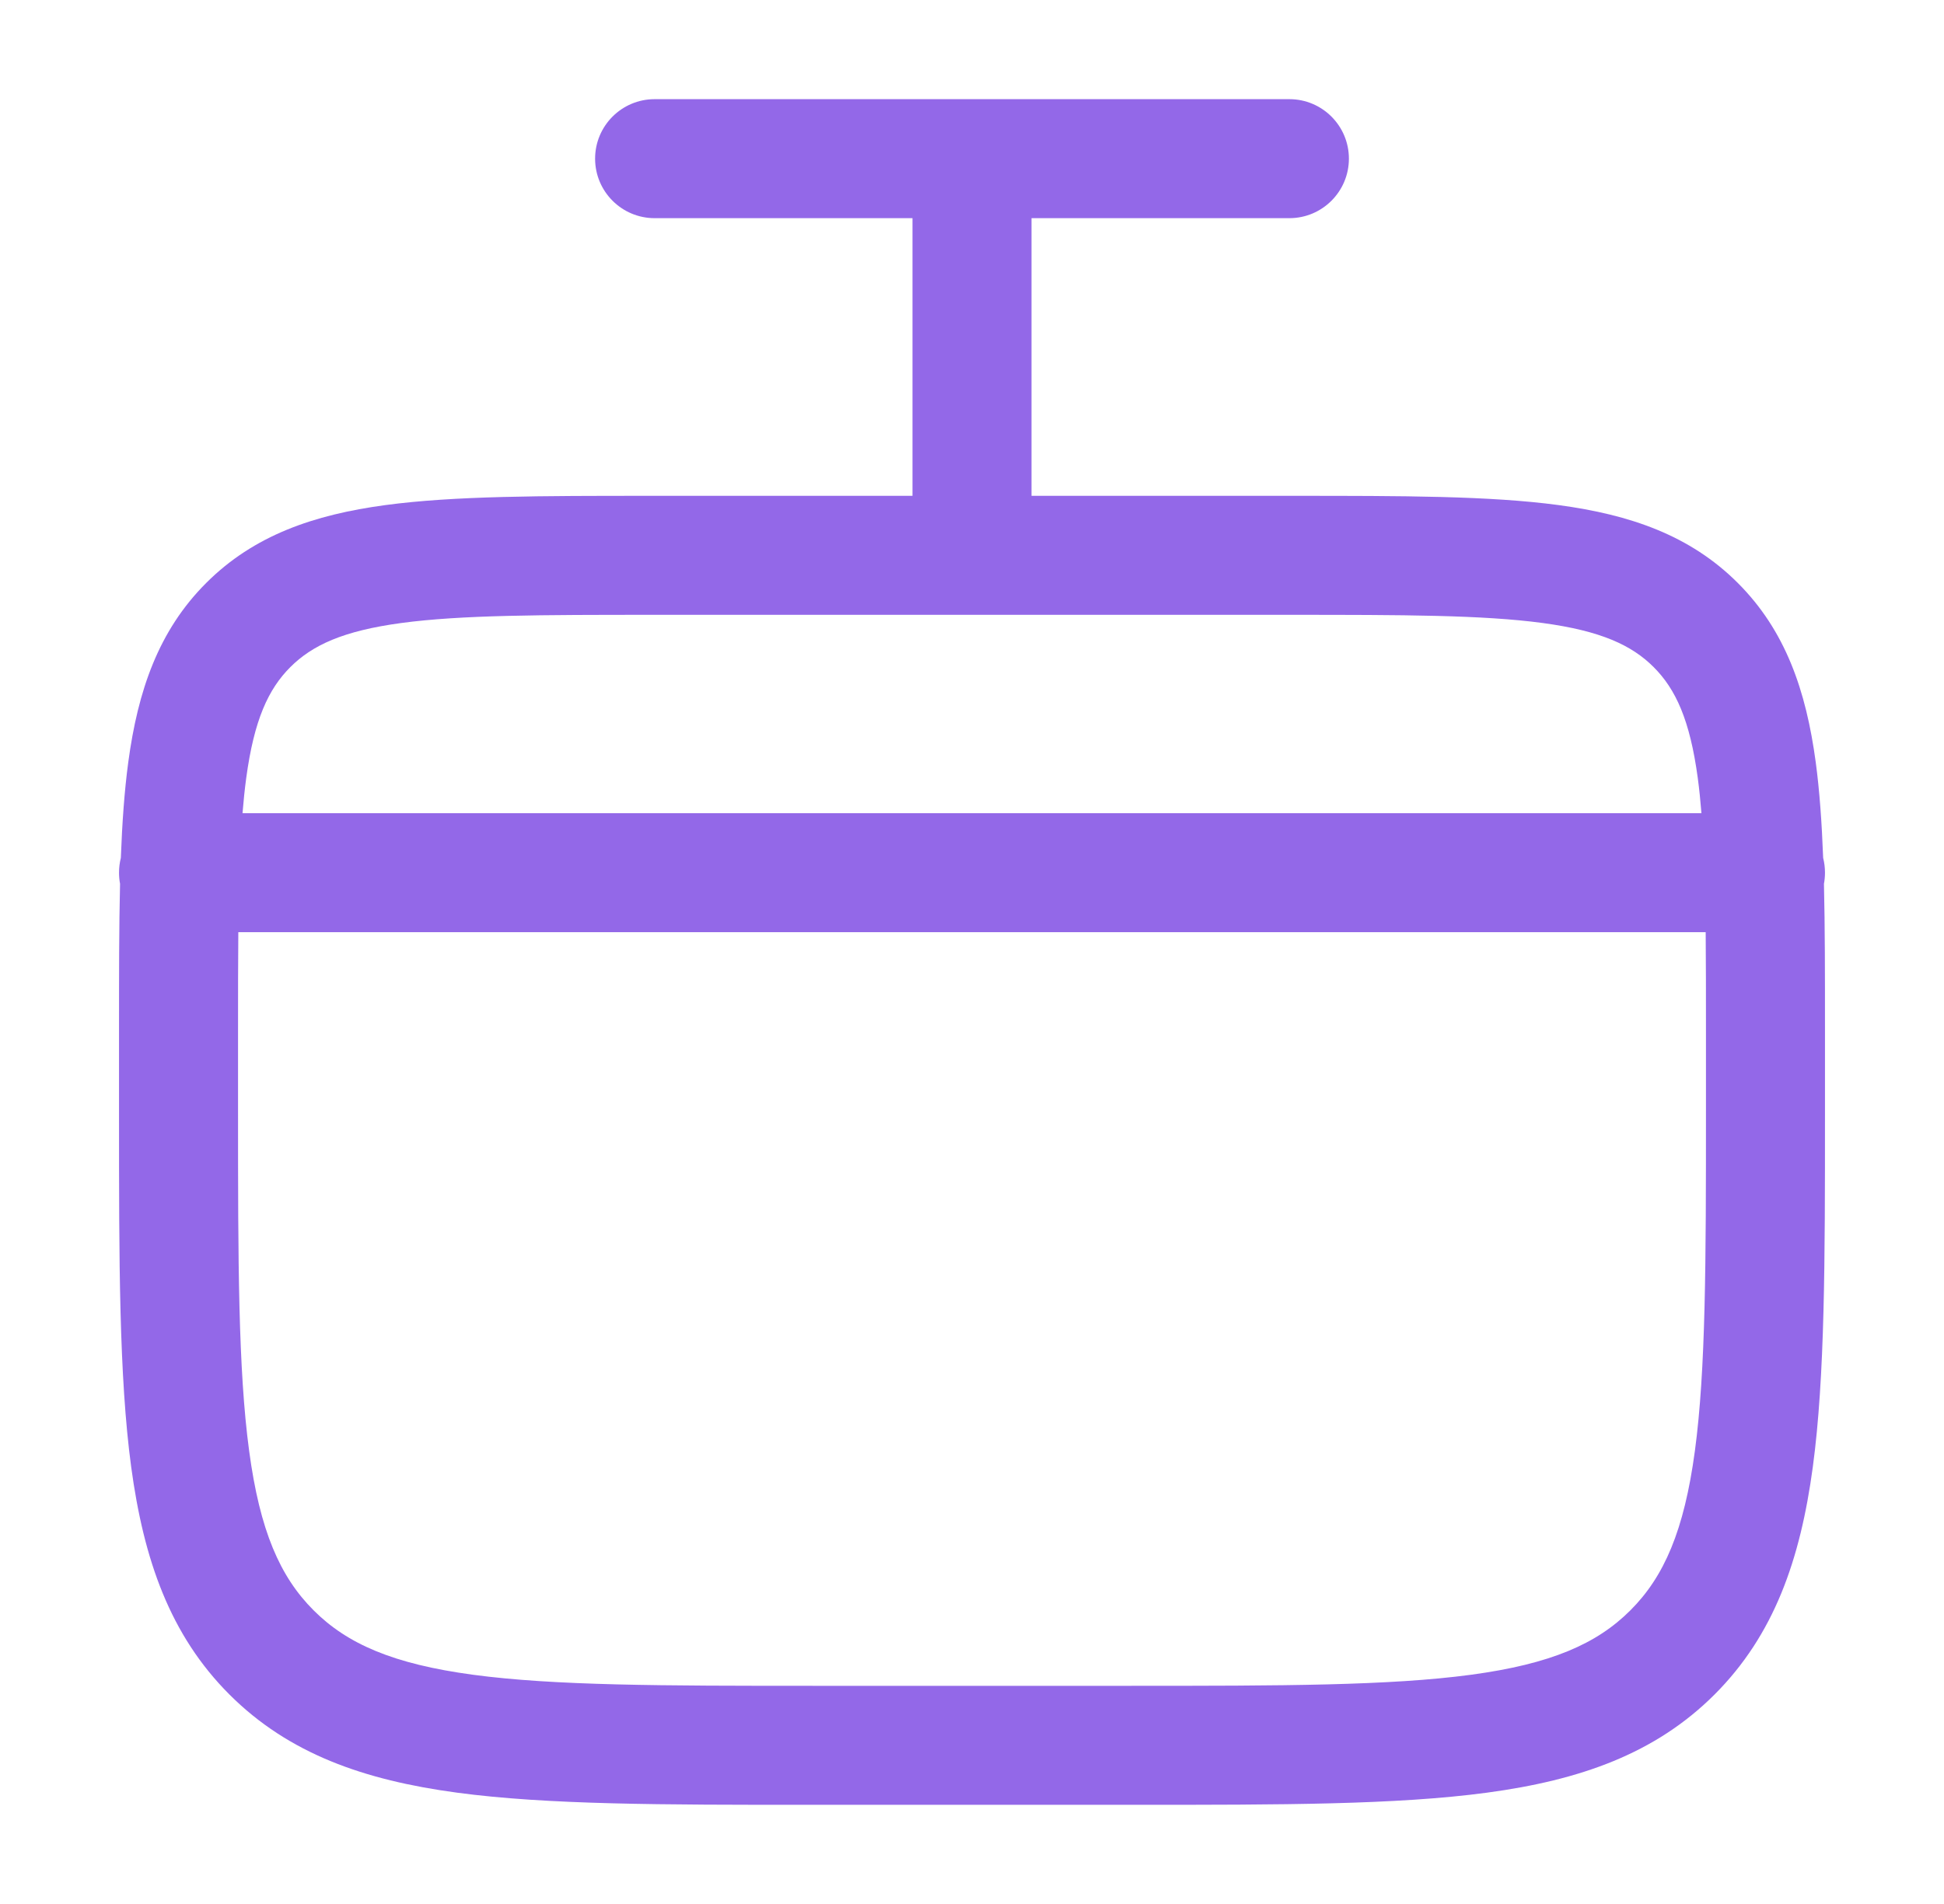 <svg width="49" height="48" viewBox="0 0 49 48" fill="none" xmlns="http://www.w3.org/2000/svg">
<path fill-rule="evenodd" clip-rule="evenodd" d="M28.613 45.5L20.387 45.5C16.712 45.5 13.8 45.5 11.522 45.194C9.177 44.879 7.279 44.214 5.782 42.718C4.286 41.221 3.622 39.323 3.306 36.978C3 34.7 3 31.788 3 28.113L3 25.89C3 24.565 3 23.365 3.026 22.282C3.009 22.191 3 22.096 3 22C3 21.872 3.016 21.747 3.046 21.628C3.079 20.74 3.136 19.938 3.233 19.216C3.475 17.416 3.993 15.9 5.197 14.697C6.401 13.493 7.916 12.975 9.716 12.733C11.45 12.5 13.655 12.5 16.39 12.5L23 12.5L23 5.5L16.5 5.5C15.672 5.5 15 4.828 15 4C15 3.172 15.672 2.5 16.5 2.5L32.5 2.5C33.328 2.5 34 3.172 34 4C34 4.828 33.328 5.5 32.5 5.5L26 5.5L26 12.5L32.61 12.5C35.345 12.5 37.55 12.5 39.283 12.733C41.084 12.975 42.599 13.493 43.803 14.697C45.007 15.9 45.525 17.416 45.767 19.216C45.864 19.938 45.92 20.74 45.954 21.628C45.984 21.747 46 21.872 46 22C46 22.096 45.991 22.191 45.974 22.282C46 23.365 46 24.565 46 25.89L46 28.113C46 31.788 46 34.7 45.694 36.978C45.379 39.323 44.714 41.221 43.218 42.718C41.721 44.214 39.823 44.879 37.478 45.194C35.2 45.5 32.288 45.5 28.613 45.5ZM42.886 20.5C42.861 20.187 42.831 19.893 42.794 19.616C42.596 18.149 42.236 17.372 41.682 16.818C41.129 16.265 40.351 15.904 38.884 15.706C37.373 15.503 35.371 15.5 32.5 15.5L16.5 15.5C13.629 15.5 11.627 15.503 10.116 15.706C8.649 15.904 7.872 16.265 7.318 16.818C6.764 17.372 6.404 18.149 6.206 19.616C6.169 19.893 6.138 20.187 6.113 20.5L42.886 20.5ZM6.007 23.5L42.993 23.5C43 24.253 43 25.082 43 26L43 28C43 31.814 42.997 34.523 42.721 36.578C42.45 38.59 41.943 39.75 41.096 40.596C40.25 41.443 39.09 41.95 37.078 42.221C35.023 42.497 32.314 42.5 28.5 42.5L20.5 42.5C16.686 42.5 13.977 42.497 11.922 42.221C9.91 41.95 8.75 41.443 7.904 40.596C7.057 39.75 6.55 38.59 6.28 36.578C6.003 34.523 6 31.814 6 28L6 26C6 25.082 6 24.253 6.007 23.5Z" fill="#9368E8"/>
</svg>
